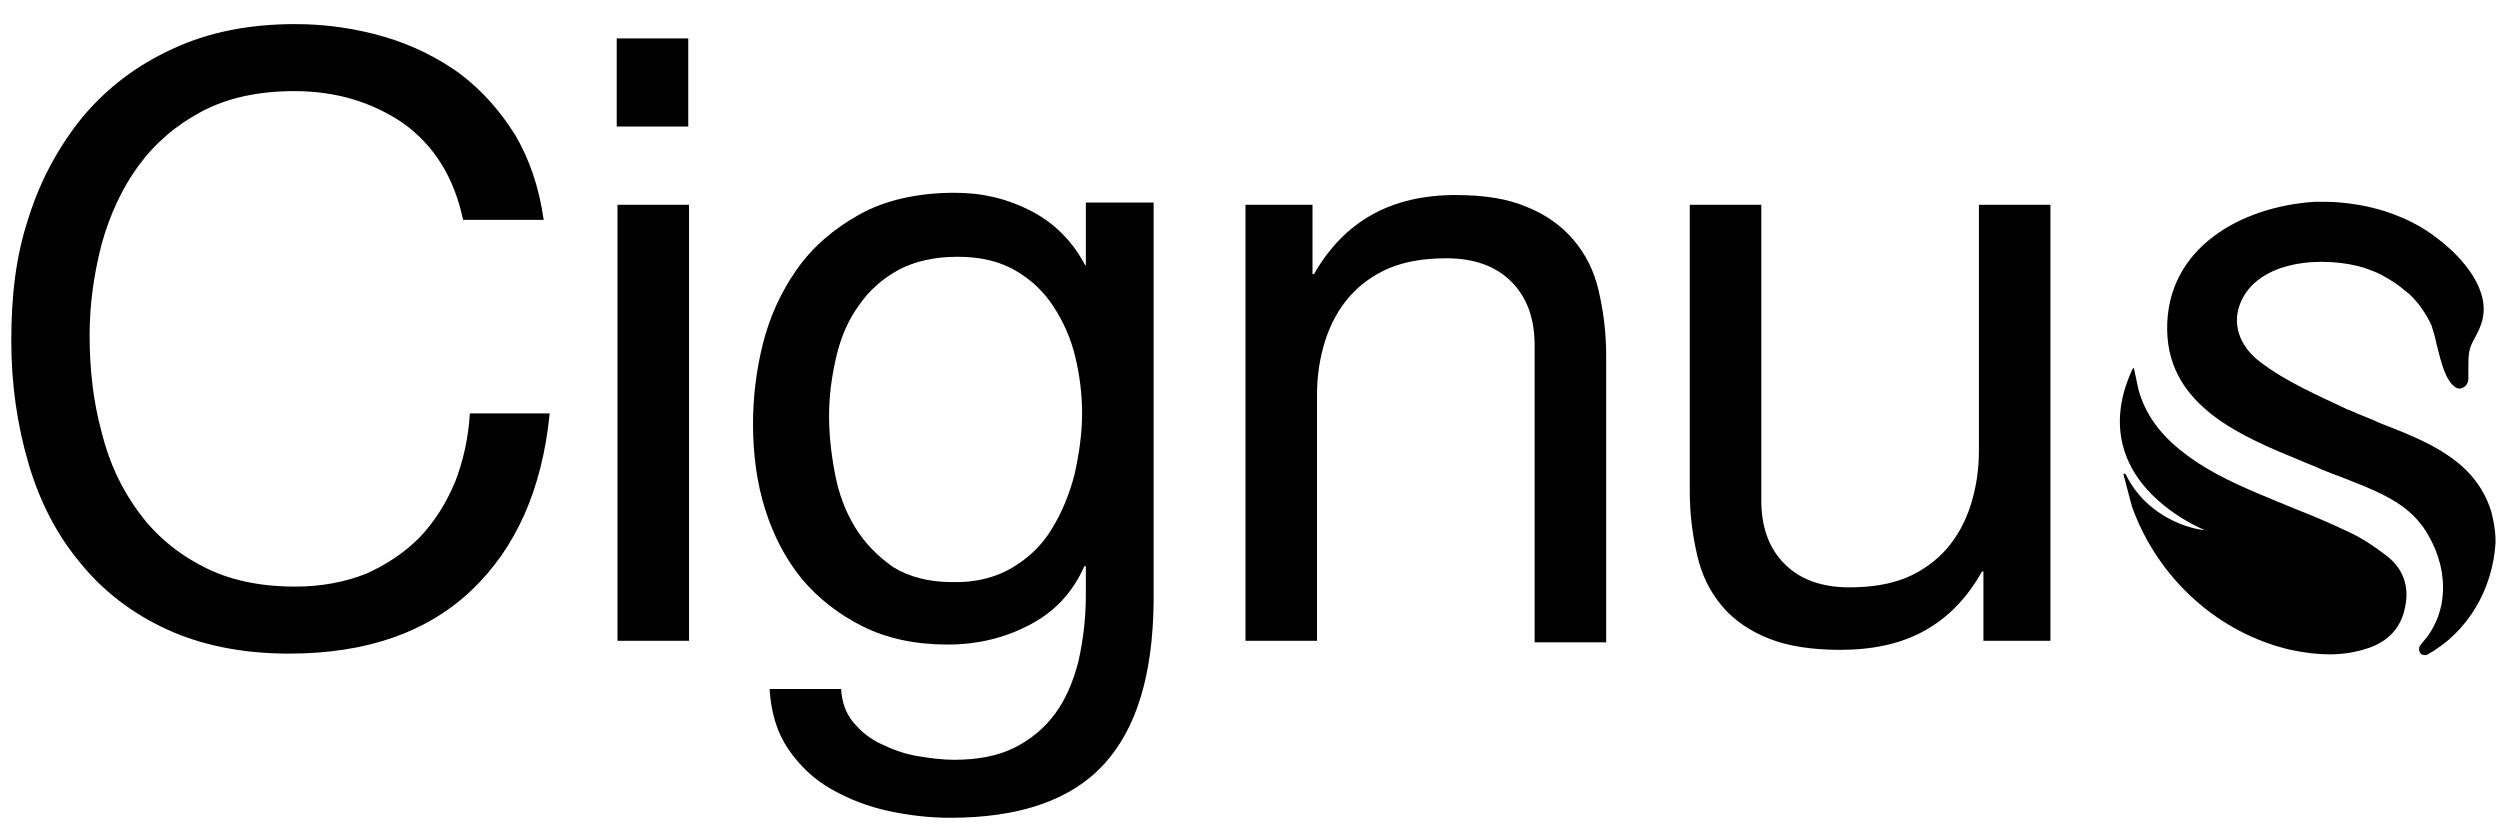 <?xml version="1.0" encoding="utf-8"?>
<!-- Generator: Adobe Illustrator 26.5.0, SVG Export Plug-In . SVG Version: 6.00 Build 0)  -->
<svg version="1.1" id="Livello_1" xmlns="http://www.w3.org/2000/svg" xmlns:xlink="http://www.w3.org/1999/xlink" x="0px" y="0px"
	 viewBox="0 0 332 110" style="enable-background:new 0 0 332 110;" xml:space="preserve">
<g>
	<g>
		<path d="M309.4,86.9c-1.6,0-3.3-0.2-5.2-0.6c-9.6-2.2-17.7-9.5-21.1-19.1L282,63c0-0.1,0-0.1,0.1-0.1c0.1,0,0.1,0,0.2,0.1
			c2.9,5.9,8.9,7.3,10.5,7.4c-1.2-0.5-7.8-3.5-10.3-9.5c-1.5-3.6-1.3-7.6,0.7-11.9c0,0,0.1-0.1,0.1-0.1c0.1,0,0.1,0,0.1,0.1
			c0.1,0.3,0.1,0.6,0.2,0.9c0.1,0.6,0.3,1.3,0.4,1.9c0.9,3.2,2.9,6,6.1,8.4c3.5,2.7,7.5,4.4,11.6,6.1c1,0.4,1.9,0.8,2.9,1.2
			c2.3,0.9,4.7,1.9,7,3c1.8,0.8,3.5,1.9,5.2,3.2c2.3,1.7,3.2,4.1,2.6,6.9c-0.5,2.7-2.2,4.6-5,5.5C312.9,86.6,311.2,86.9,309.4,86.9z
			"/>
	</g>
</g>
<g>
	<g>
		<path d="M53.6,16.4c-4.1-2.8-8.9-4.3-14.5-4.3c-4.8,0-8.9,0.9-12.3,2.7c-3.4,1.8-6.2,4.2-8.4,7.2c-2.2,3-3.8,6.5-4.9,10.4
			c-1,3.9-1.6,7.9-1.6,12.1c0,4.6,0.5,8.9,1.6,12.9c1,4.1,2.7,7.6,4.9,10.6c2.2,3,5,5.4,8.5,7.2c3.4,1.8,7.5,2.7,12.3,2.7
			c3.5,0,6.6-0.6,9.4-1.7c2.7-1.2,5.1-2.8,7.1-4.8c2-2.1,3.5-4.5,4.7-7.3c1.1-2.8,1.8-5.9,2-9.2h10.6c-1,10.1-4.5,17.9-10.4,23.5
			c-5.9,5.6-14,8.4-24.2,8.4c-6.2,0-11.6-1.1-16.2-3.2c-4.6-2.1-8.5-5.1-11.5-8.8c-3.1-3.7-5.4-8.1-6.9-13.2
			c-1.5-5.1-2.3-10.5-2.3-16.4S2.1,34,3.8,28.9c1.6-5.1,4.1-9.6,7.2-13.4c3.2-3.8,7.1-6.8,11.9-9C27.6,4.3,33,3.2,39.2,3.2
			c4.2,0,8.1,0.6,11.9,1.7c3.7,1.1,7.1,2.8,10,4.9c2.9,2.2,5.3,4.9,7.3,8.1c1.9,3.2,3.2,7,3.8,11.3H61.5
			C60.3,23.5,57.6,19.3,53.6,16.4z"/>
	</g>
	<g>
		<path d="M81.9,16.8V5.1h9.5v11.7H81.9z M91.5,27.2v57.9h-9.5V27.2H91.5z"/>
	</g>
	<g>
		<path d="M146.6,101.5c-4.3,4.7-11.1,7.1-20.4,7.1c-2.7,0-5.4-0.3-8.2-0.9c-2.8-0.6-5.3-1.6-7.6-2.9c-2.3-1.3-4.2-3.1-5.7-5.3
			c-1.5-2.2-2.3-4.8-2.5-8h9.5c0.1,1.7,0.6,3.2,1.6,4.4c1,1.2,2.2,2.2,3.7,2.9c1.5,0.7,3,1.3,4.8,1.6c1.7,0.3,3.4,0.5,4.9,0.5
			c3.1,0,5.8-0.5,8-1.6c2.2-1.1,4-2.6,5.4-4.5c1.4-1.9,2.4-4.2,3.1-6.9c0.6-2.7,1-5.6,1-8.9v-3.8h-0.2c-1.6,3.6-4.1,6.2-7.5,7.9
			c-3.3,1.7-6.9,2.5-10.6,2.5c-4.3,0-8.1-0.8-11.3-2.4c-3.2-1.6-5.9-3.7-8.1-6.3c-2.2-2.7-3.8-5.8-4.9-9.3
			c-1.1-3.5-1.6-7.3-1.6-11.3c0-3.4,0.4-7,1.3-10.6c0.9-3.6,2.4-6.9,4.5-9.9c2.1-3,4.9-5.4,8.3-7.3c3.4-1.9,7.7-2.9,12.7-2.9
			c3.7,0,7,0.8,10.1,2.4c3.1,1.6,5.5,4,7.2,7.2h0.1v-8.3h9v53C153.1,89.7,150.9,96.8,146.6,101.5z M134.4,75.4c2.2-1.3,4-3,5.3-5.2
			c1.3-2.1,2.3-4.5,3-7.2c0.6-2.7,1-5.4,1-8.1c0-2.5-0.3-5-0.9-7.5c-0.6-2.5-1.6-4.7-2.9-6.7c-1.3-2-3-3.6-5.1-4.8
			c-2.1-1.2-4.6-1.8-7.6-1.8c-3.1,0-5.7,0.6-7.8,1.7c-2.2,1.2-3.9,2.7-5.3,4.7c-1.4,1.9-2.4,4.2-3,6.7c-0.6,2.5-1,5.2-1,8
			c0,2.6,0.3,5.2,0.8,7.8c0.5,2.6,1.4,5,2.7,7.1c1.3,2.1,3,3.8,5,5.2c2.1,1.3,4.7,2,7.8,2C129.5,77.4,132.2,76.7,134.4,75.4z"/>
	</g>
	<g>
		<path d="M174.3,27.2v9.2h0.2c4-7,10.2-10.5,18.8-10.5c3.8,0,7,0.5,9.5,1.6c2.5,1,4.6,2.5,6.2,4.4c1.6,1.9,2.7,4.1,3.3,6.7
			c0.6,2.6,1,5.4,1,8.6v38.1h-9.5V45.9c0-3.6-1-6.4-3.1-8.5c-2.1-2.1-5-3.1-8.6-3.1c-2.9,0-5.4,0.4-7.6,1.3
			c-2.1,0.9-3.9,2.2-5.3,3.8c-1.4,1.6-2.5,3.6-3.2,5.8c-0.7,2.2-1.1,4.6-1.1,7.2v32.7h-9.5V27.2H174.3z"/>
	</g>
	<g>
		<path d="M263.4,85.1v-9.2h-0.2c-2,3.6-4.6,6.2-7.7,7.9c-3.1,1.7-6.8,2.5-11.1,2.5c-3.8,0-7-0.5-9.5-1.5c-2.5-1-4.6-2.4-6.2-4.3
			c-1.6-1.9-2.7-4.1-3.3-6.7s-1-5.4-1-8.6V27.2h9.5v39.2c0,3.6,1,6.4,3.1,8.5c2.1,2.1,5,3.1,8.6,3.1c2.9,0,5.4-0.4,7.6-1.3
			c2.1-0.9,3.9-2.2,5.3-3.8c1.4-1.6,2.5-3.6,3.2-5.8c0.7-2.2,1.1-4.6,1.1-7.2V27.2h9.5v57.9H263.4z"/>
	</g>
</g>
<path d="M329.7,42.3c-0.2,1-0.6,1.7-1,2.5c-0.4,0.7-0.7,1.3-0.8,2c-0.1,0.7-0.1,1.3-0.1,1.9c0,0.3,0,0.7,0,1.1l0,0.2
	c0,0.5,0,0.7-0.2,1c-0.1,0.2-0.4,0.5-0.8,0.6c-0.2,0-0.4,0-0.6-0.1c-1.4-0.8-2-3.3-2.6-5.7c-0.2-1-0.5-2-0.7-2.6
	c-0.7-1.5-1.7-3-3-4.2l-0.4-0.3c-0.9-0.8-1.8-1.4-2.9-2c-0.8-0.5-2-0.9-2-0.9c-0.2-0.1-0.4-0.1-0.5-0.2c-5.5-1.7-14.3-1.1-16.6,4.7
	c-1.3,3.3,0.5,6.2,2.7,7.8c3.4,2.6,7.6,4.4,11.6,6.3l0.3,0.1c1.3,0.6,2.7,1.1,4,1.7c6.1,2.4,12.5,4.8,14.7,11.6c0,0,0.7,2.4,0.6,4.4
	c-0.4,6-3.6,11.7-9,14.7c-0.1,0.1-0.2,0.1-0.4,0.1c-0.2,0-0.5-0.1-0.6-0.3c-0.2-0.3-0.2-0.7,0-1l0.5-0.6c3.4-4,3.4-10-0.1-15.1
	l-0.4-0.5c-2.3-3-6.3-4.5-10.1-6c-1.1-0.4-2.1-0.8-3.1-1.2c-0.8-0.4-1.7-0.7-2.6-1.1c-7.8-3.2-17.6-7.2-17.8-17.3
	c-0.2-11,9.9-16.5,19.6-17.1l0.6,0c0.8,0,8.3-0.3,14.8,4.2l0.4,0.3c0.3,0.2,0.8,0.6,1.3,1C326.8,34.2,330.6,38.2,329.7,42.3"/>
</svg>

